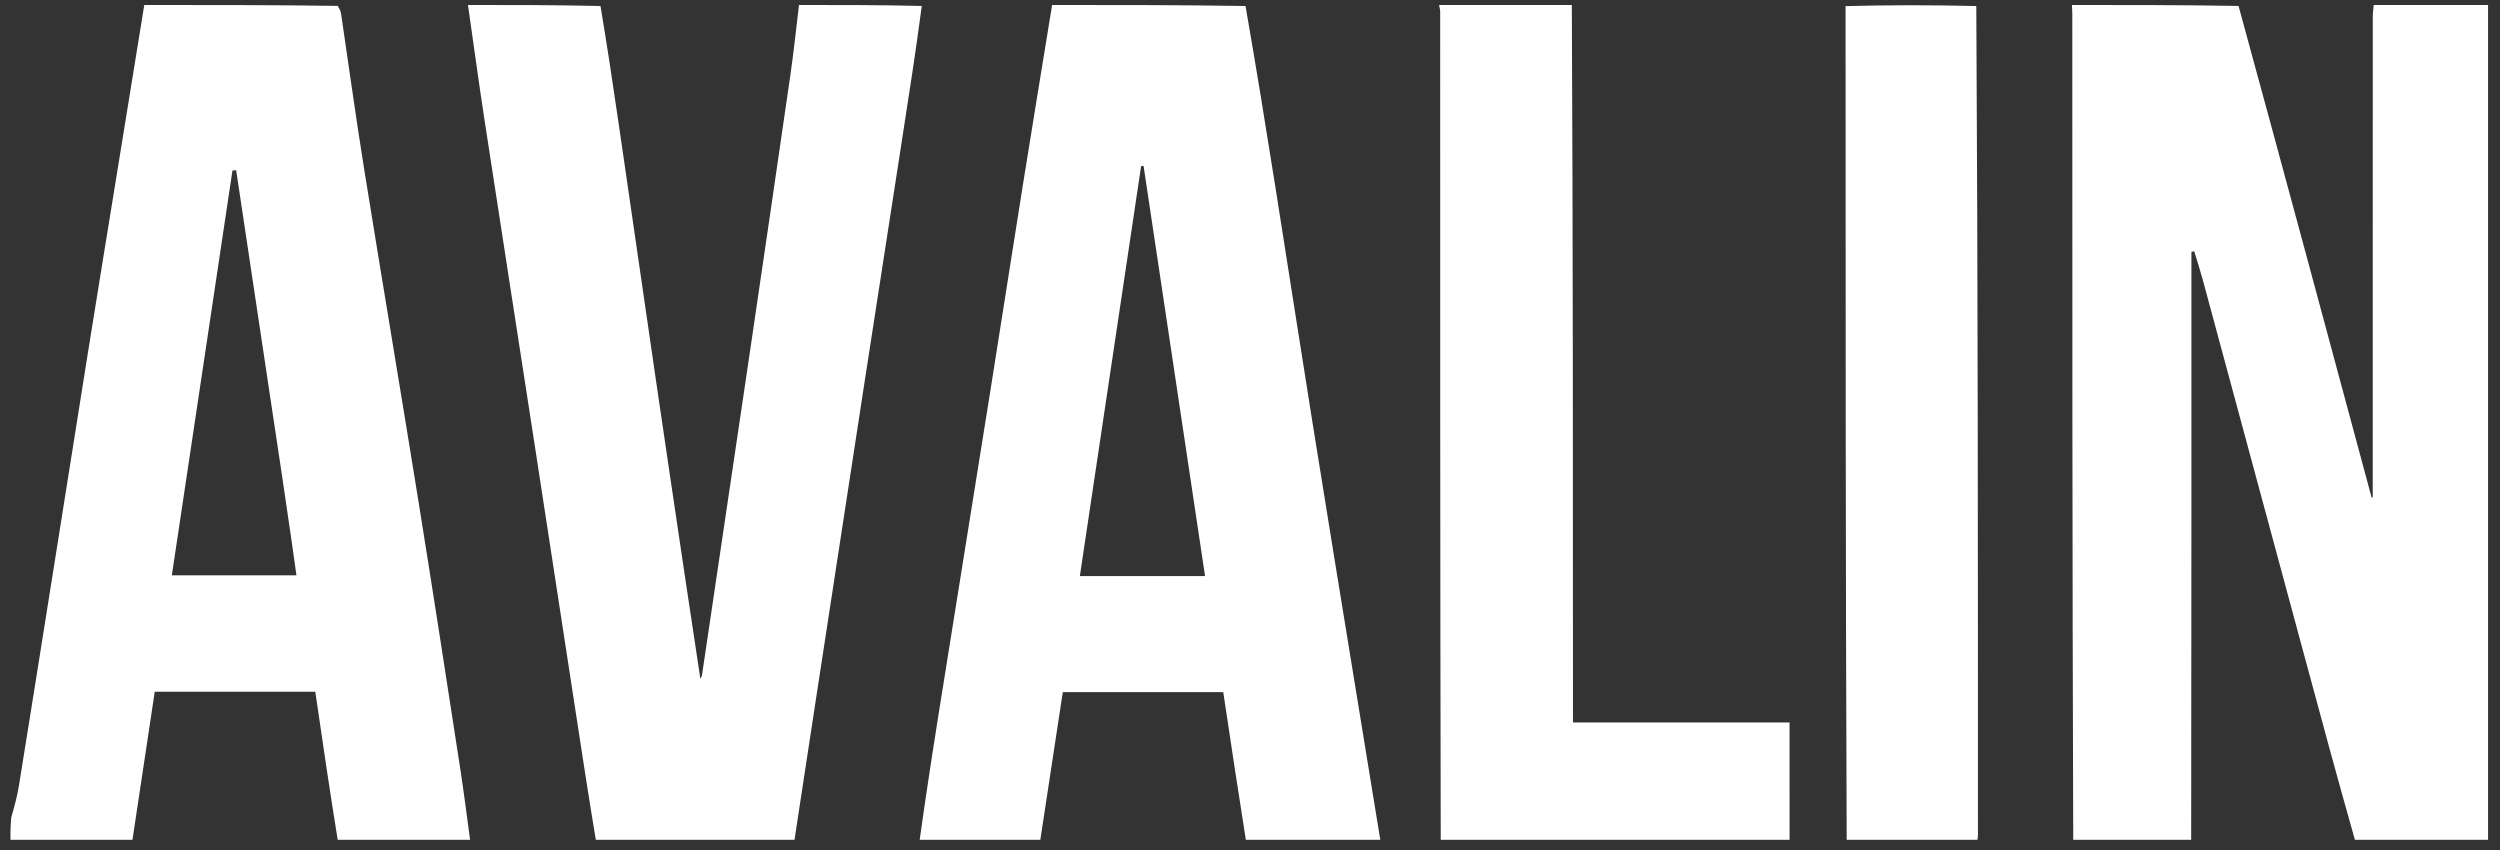 <?xml version="1.0" encoding="UTF-8"?> <svg xmlns="http://www.w3.org/2000/svg" width="197" height="67" viewBox="0 0 197 67" fill="none"><rect x="0" y="0" width="197" height="67" fill="#333333" stroke="none"/><g clip-path="url(#clip0_881_2904)"><path d="M187.049 0.392C190.115 0.392 193.18 0.392 196.245 0.392C196.244 22.384 196.244 44.376 196.244 66.368C192.72 66.368 189.207 66.368 185.6 66.293C184.158 61.221 182.811 56.224 181.462 51.227C178.838 41.509 176.214 31.792 173.585 22.075C173.378 21.311 173.131 20.556 172.903 19.797C172.83 19.812 172.757 19.827 172.684 19.842C172.684 20.176 172.684 20.511 172.684 20.845C172.684 27.266 172.687 33.687 172.684 40.109C172.68 48.862 172.671 57.615 172.665 66.368C169.592 66.368 166.519 66.368 163.371 66.279C163.296 44.48 163.297 22.77 163.297 1.06C163.297 0.838 163.277 0.615 163.267 0.392C167.618 0.392 171.97 0.392 176.397 0.468C179.944 13.433 183.415 26.322 186.886 39.211C186.914 39.201 186.943 39.191 186.972 39.181C186.972 38.772 186.972 38.363 186.972 37.954C186.972 25.748 186.972 13.543 186.975 1.337C186.976 1.022 187.023 0.707 187.049 0.392Z" fill="white"></path><path d="M82.907 0.392C87.961 0.392 93.016 0.392 98.148 0.473C98.987 5.295 99.755 10.036 100.507 14.78C101.492 20.994 102.45 27.212 103.444 33.424C104.51 40.096 105.602 46.764 106.687 53.432C107.388 57.745 108.094 62.056 108.798 66.368C105.278 66.368 101.758 66.368 98.191 66.293C97.558 62.311 96.972 58.404 96.392 54.538C92.099 54.538 87.902 54.538 83.749 54.538C83.141 58.534 82.544 62.451 81.948 66.368C78.811 66.368 75.675 66.368 72.455 66.289C73.073 61.822 73.774 57.434 74.477 53.046C75.662 45.647 76.853 38.249 78.032 30.85C78.906 25.365 79.756 19.876 80.632 14.392C81.379 9.723 82.148 5.058 82.907 0.392ZM90.482 45.395C91.945 45.395 93.407 45.395 94.958 45.395C93.332 34.548 91.723 23.812 90.114 13.076C90.049 13.081 89.985 13.086 89.92 13.091C88.315 23.832 86.71 34.572 85.092 45.395C86.91 45.395 88.6 45.395 90.482 45.395Z" fill="white"></path><path d="M11.369 0.392C16.423 0.392 21.478 0.392 26.611 0.464C26.753 0.706 26.846 0.872 26.872 1.047C27.472 5.079 28.02 9.118 28.666 13.142C30.078 21.928 31.559 30.704 32.973 39.49C34.096 46.469 35.169 53.456 36.248 60.442C36.552 62.412 36.797 64.392 37.069 66.368C33.612 66.368 30.156 66.368 26.627 66.286C25.982 62.295 25.411 58.386 24.845 54.511C20.526 54.511 16.356 54.511 12.193 54.511C11.594 58.495 11.002 62.432 10.41 66.368C7.213 66.368 4.017 66.368 0.82 66.368C0.82 65.712 0.82 65.078 0.89 64.404C1.14 63.54 1.36 62.723 1.495 61.891C2.371 56.47 3.231 51.046 4.094 45.623C5.071 39.48 6.04 33.335 7.024 27.193C7.844 22.081 8.68 16.972 9.509 11.861C10.129 8.038 10.749 4.215 11.369 0.392ZM21.484 32.566C20.526 26.183 19.568 19.799 18.61 13.415C18.513 13.421 18.416 13.427 18.319 13.433C16.73 24.044 15.141 34.655 13.541 45.337C16.852 45.337 20.064 45.337 23.359 45.337C23.235 44.45 23.117 43.575 22.989 42.702C22.506 39.377 22.019 36.054 21.484 32.566Z" fill="white"></path><path d="M62.961 0.392C66.161 0.392 69.362 0.392 72.636 0.469C72.173 3.991 71.634 7.436 71.1 10.882C70.111 17.265 69.121 23.647 68.139 30.031C66.898 38.097 65.663 46.165 64.428 54.233C63.808 58.277 63.194 62.323 62.577 66.368C57.395 66.368 52.212 66.368 46.968 66.286C46.387 62.804 45.87 59.405 45.349 56.006C44.274 48.993 43.2 41.98 42.119 34.968C40.801 26.417 39.468 17.869 38.159 9.317C37.705 6.346 37.303 3.367 36.877 0.392C40.333 0.392 43.789 0.392 47.319 0.473C47.848 3.631 48.308 6.707 48.757 9.785C49.73 16.462 50.691 23.141 51.667 29.817C52.419 34.962 53.183 40.105 53.947 45.247C54.351 47.969 54.767 50.689 55.189 53.489C55.26 53.348 55.304 53.296 55.312 53.239C56.523 45.085 57.737 36.933 58.939 28.778C60.066 21.127 61.189 13.476 62.295 5.822C62.556 4.018 62.741 2.202 62.961 0.392Z" fill="white"></path><path d="M123.86 0.392C123.95 19.21 123.95 38.028 123.95 56.93C129.652 56.93 135.29 56.93 141.016 56.93C141.016 60.072 141.016 63.13 141.018 66.278C131.873 66.368 122.727 66.368 113.53 66.285C113.482 44.452 113.486 22.701 113.486 0.95C113.486 0.764 113.431 0.578 113.401 0.392C116.858 0.392 120.314 0.392 123.86 0.392Z" fill="white"></path><path d="M145.52 66.368C145.431 44.436 145.431 22.504 145.431 0.482C148.823 0.392 152.215 0.392 155.732 0.476C155.859 22.309 155.862 44.058 155.862 65.807C155.862 65.994 155.813 66.181 155.787 66.368C152.395 66.368 149.003 66.368 145.52 66.368Z" fill="white"></path></g><defs><clipPath id="clip0_881_2904"><rect width="195.435" height="65.976" fill="white" transform="translate(0.625 0.2)"></rect></clipPath></defs></svg> 
